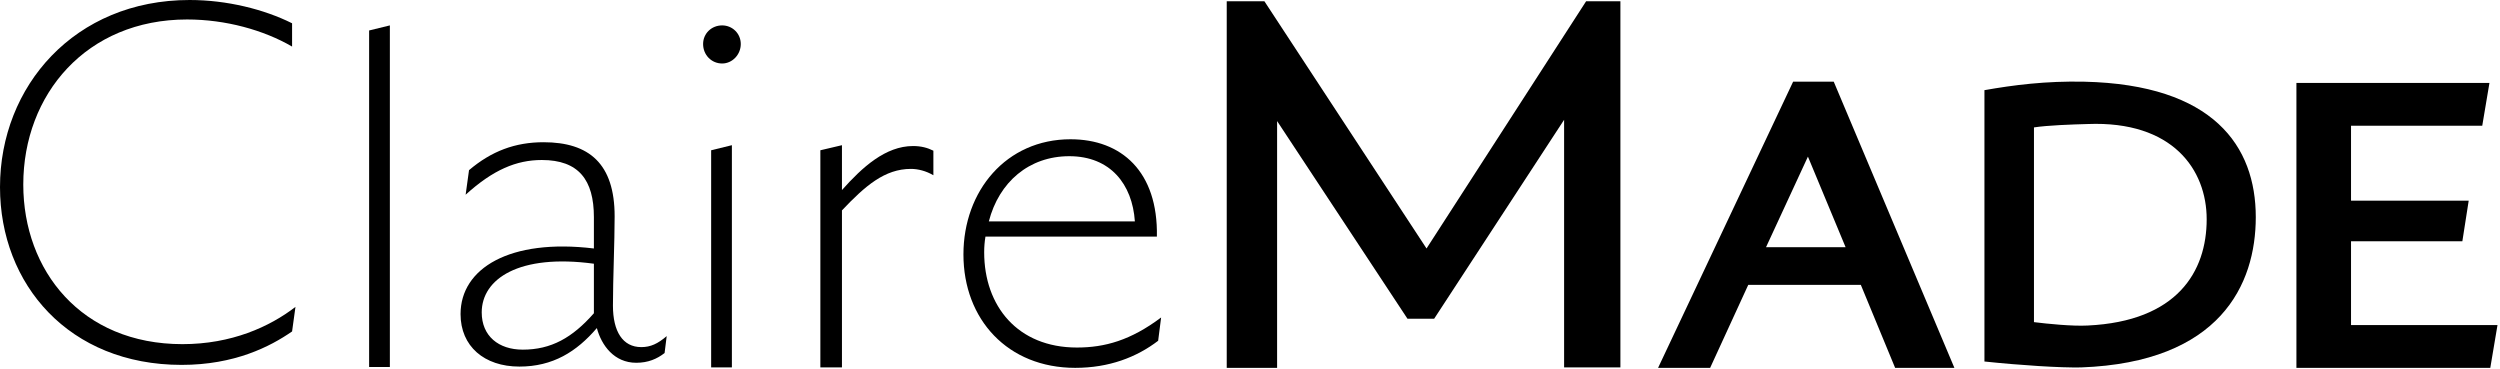 <svg fill="none" viewBox="0 0 597 88" height="88" width="597" xmlns="http://www.w3.org/2000/svg"><path fill="black" d="M378.764 0.303L340.655 59.337L301.94 0.303H292.943V87.843H304.972V28.91L336.107 76.117H342.475L373.508 28.607V87.742H386.952V0.303H378.764Z"></path><path fill="black" d="M452.556 87.843H466.708L437.899 19.509H428.195L395.949 87.843H408.382L417.48 68.03H444.368L452.556 87.843ZM421.725 59.033L431.733 37.401L440.729 59.033H421.725Z"></path><path fill="black" d="M497.741 19.509C488.543 19.307 480.759 20.318 473.885 21.531V86.326C482.477 87.236 492.081 87.843 496.933 87.742C530.189 86.528 538.681 67.929 538.681 51.856C538.681 34.874 528.572 20.217 497.741 19.509ZM498.55 77.734C494.911 77.936 488.947 77.33 485.712 76.925V30.426C488.947 29.921 494.81 29.719 498.55 29.618C518.868 28.809 526.955 40.535 526.955 52.362C526.955 64.896 519.879 76.723 498.55 77.734Z"></path><path fill="black" d="M561.425 77.532V57.618H588.01L589.526 47.914H561.425V30.022H592.761L594.479 19.812H548.385V87.843H594.682L596.4 77.633H561.425V77.532Z"></path><path fill="black" d="M88.146 87.641H93.099V6.065L88.146 7.278V87.641Z"></path><path fill="black" d="M153.143 82.89C148.695 82.89 146.37 79.15 146.37 72.984C146.37 66.615 146.775 57.922 146.775 51.655C146.775 39.12 140.71 33.965 129.793 33.965C123.02 33.965 117.359 36.088 112.002 40.636L111.193 46.499C117.764 40.535 123.323 38.21 129.388 38.21C138.183 38.21 141.822 42.961 141.822 51.857V59.337C121.706 56.911 109.98 64.088 109.98 75.005C109.98 82.688 115.641 87.54 124.031 87.54C132.016 87.54 137.677 84.002 142.529 78.341C143.641 82.486 146.674 86.63 151.93 86.63C154.761 86.63 156.883 85.72 158.703 84.305L159.208 80.262C157.085 82.081 155.367 82.89 153.143 82.89ZM124.839 83.496C119.078 83.496 115.034 80.262 115.034 74.601C115.034 66.615 123.93 60.55 141.822 62.976V74.803C136.666 80.666 131.612 83.496 124.839 83.496Z"></path><path fill="black" d="M169.822 87.742H174.775V34.672L169.822 35.885V87.742Z"></path><path fill="black" d="M176.898 10.513C176.898 13.04 174.877 15.163 172.451 15.163C169.924 15.163 167.902 13.141 167.902 10.513C167.902 7.986 169.924 6.065 172.451 6.065C174.877 6.065 176.898 7.986 176.898 10.513Z"></path><path fill="black" d="M218.04 34.874C211.469 34.874 205.91 39.929 201.058 45.387V34.672L195.902 35.885V87.742H201.058V50.239C206.617 44.377 211.267 40.333 217.534 40.333C219.253 40.333 221.174 40.839 222.892 41.849V35.986C221.477 35.279 219.961 34.874 218.04 34.874Z"></path><path fill="black" d="M257.16 82.99C243.008 82.99 235.022 73.084 235.022 60.246C235.022 58.932 235.123 57.719 235.325 56.506H276.265C276.568 40.939 267.773 33.257 255.643 33.257C240.278 33.257 230.069 45.589 230.069 60.752C230.069 76.319 240.683 87.843 256.755 87.843C264.842 87.843 271.413 85.316 276.568 81.373L277.275 75.814C269.997 81.272 263.831 82.99 257.16 82.99ZM255.34 37.3C265.145 37.3 270.402 43.972 271.008 52.867H236.134C238.56 43.466 245.737 37.3 255.34 37.3Z"></path><path fill="black" d="M43.365 87.135C56.001 87.135 64.492 82.788 69.749 79.149L70.557 73.286C64.391 78.037 55.293 82.182 43.568 82.182C19.408 82.182 5.56 64.593 5.56 44.073C5.56 22.542 20.621 4.65 44.679 4.65C53.878 4.65 62.976 7.177 69.749 11.119V5.56C63.077 2.224 54.181 0 45.286 0C17.791 0 0 20.621 0 44.679C0 67.929 16.477 87.135 43.365 87.135Z"></path></svg>